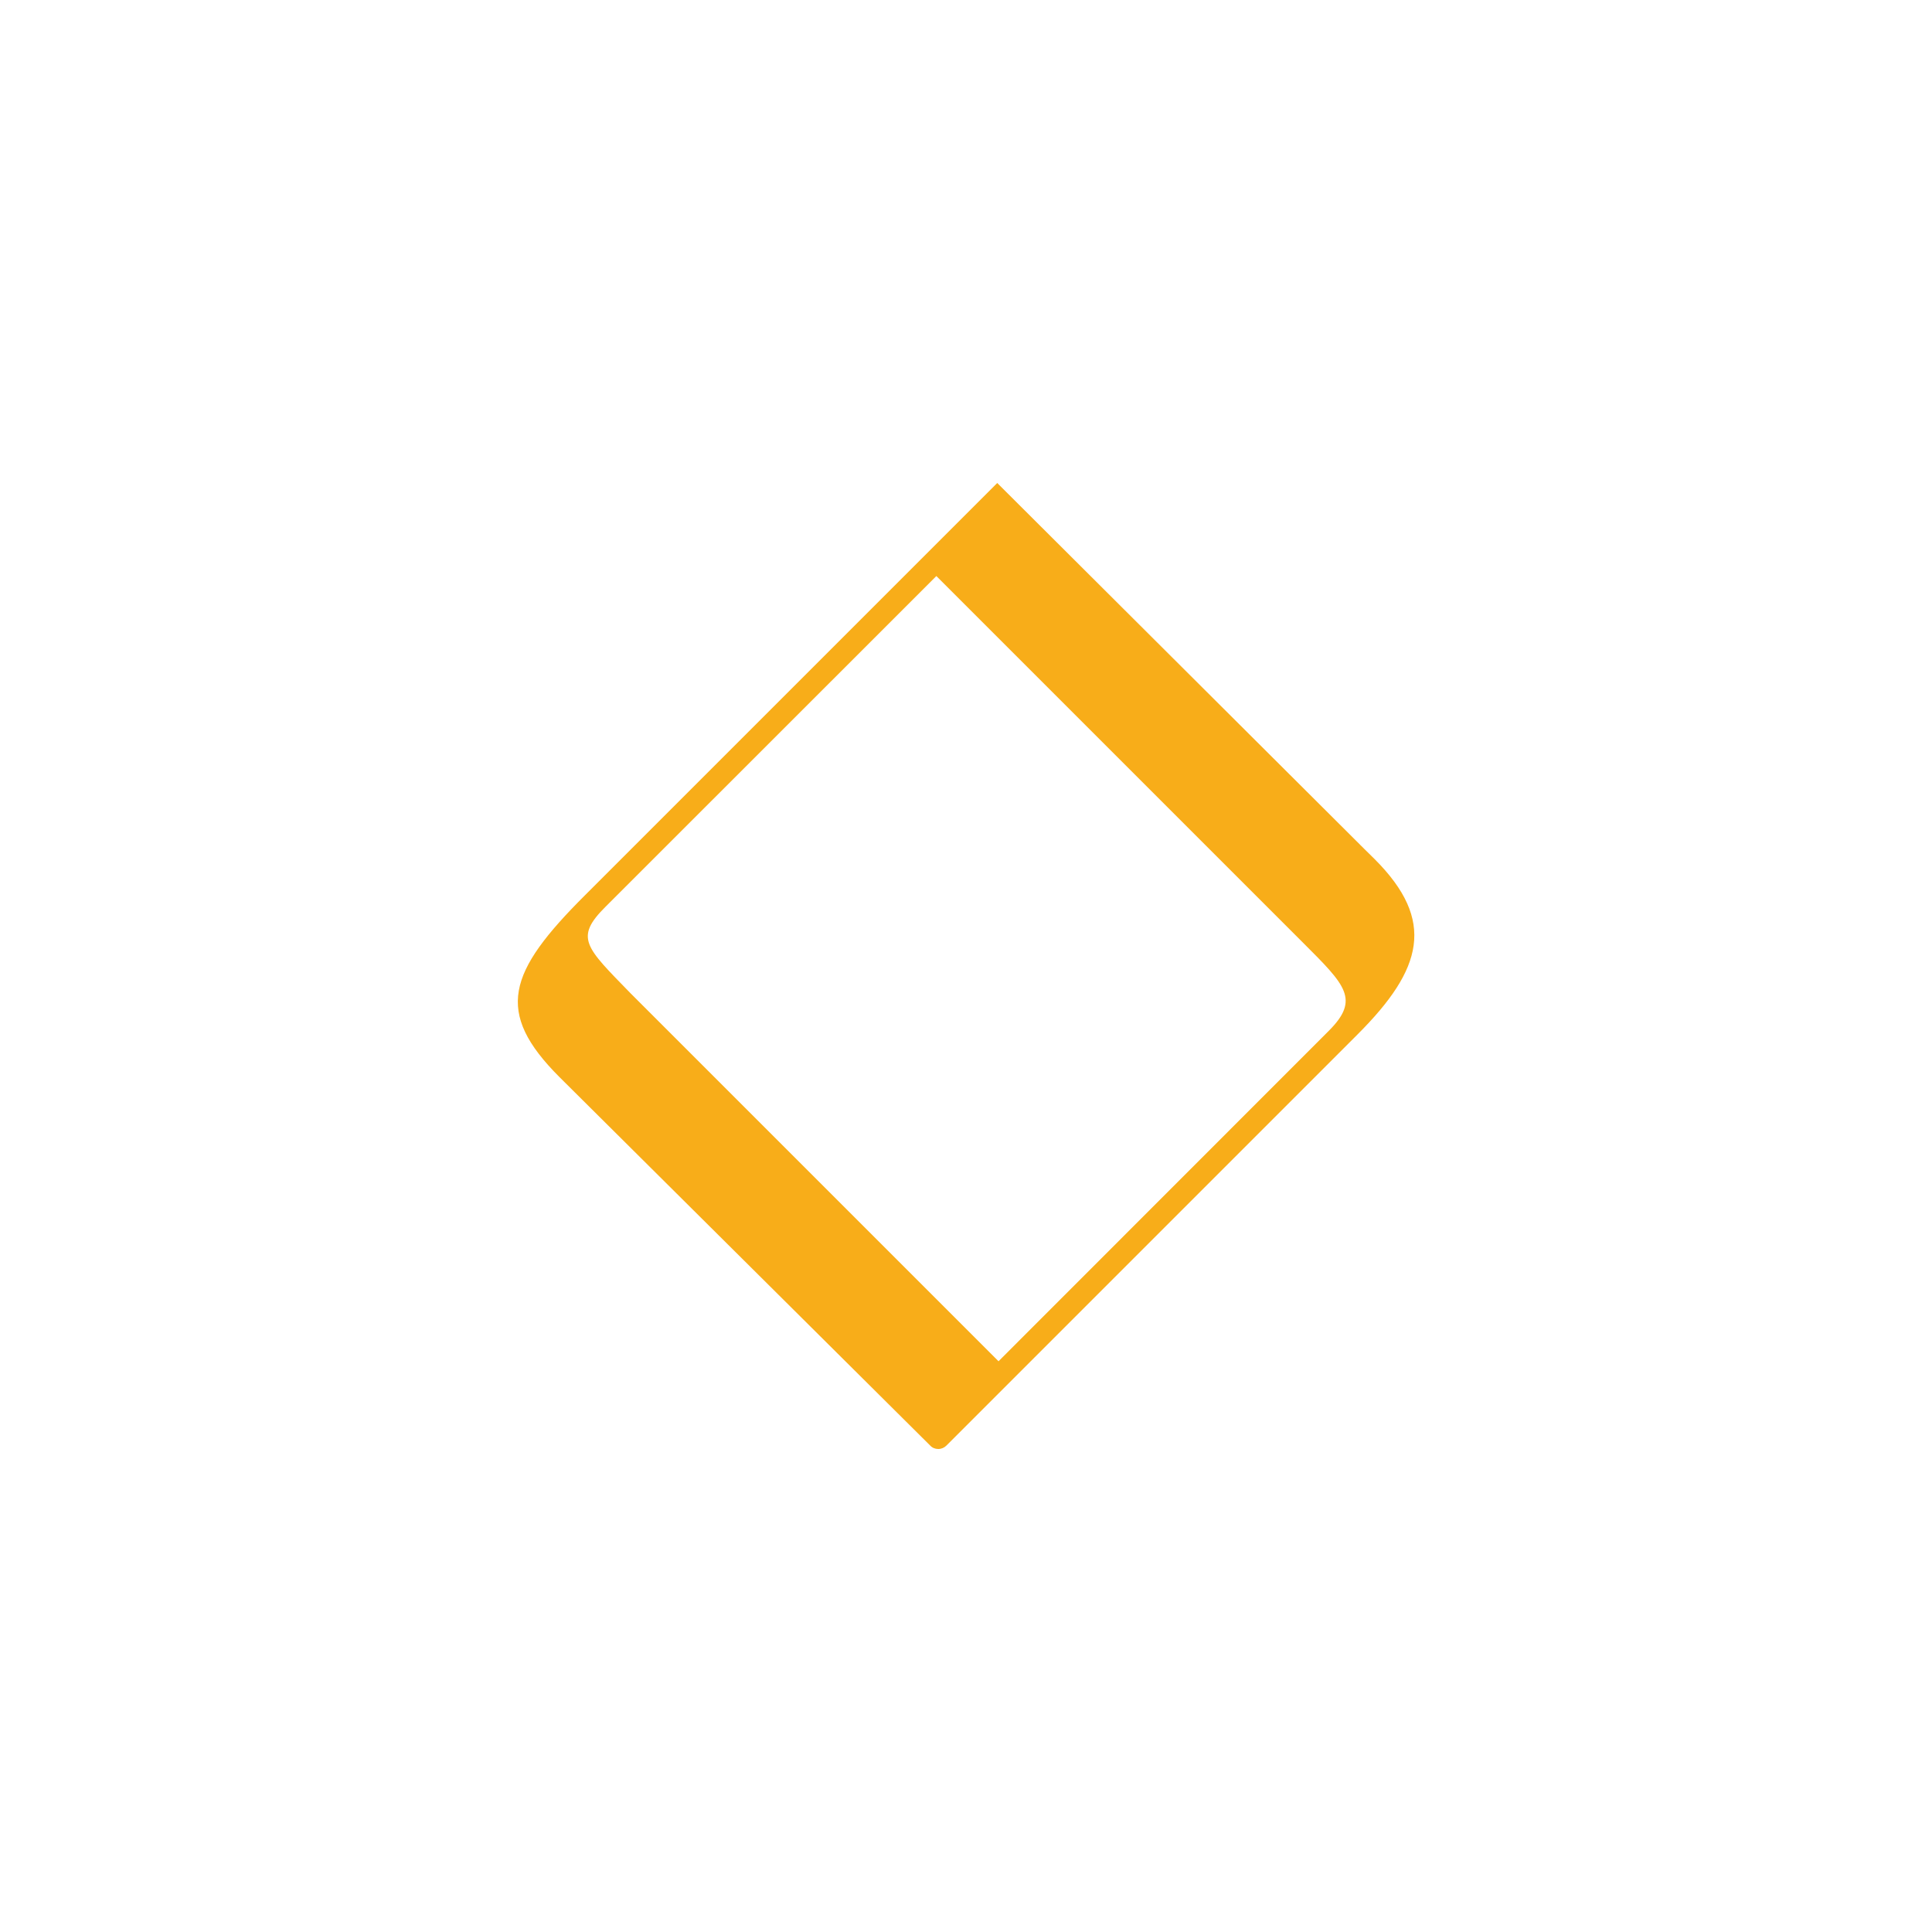 <?xml version="1.0" encoding="utf-8"?>
<!-- Generator: Adobe Illustrator 26.4.0, SVG Export Plug-In . SVG Version: 6.00 Build 0)  -->
<svg version="1.1" xmlns="http://www.w3.org/2000/svg" xmlns:xlink="http://www.w3.org/1999/xlink" x="0px" y="0px"
	 viewBox="0 0 120 120" style="enable-background:new 0 0 120 120;" xml:space="preserve">
<style type="text/css">
	.st0{fill:#F8AD19;}
	.st1{display:none;}
</style>
<g id="Motif">
	<path class="st0" d="M61.94,30l22.55,22.48c0.01,0.01,0.02,0.03,0.04,0.04l0.19,0.19l0.66,0.65c3.82,3.82,3,6.83-1.06,10.89
		L58.78,89.79c-0.13,0.13-0.31,0.21-0.5,0.21c-0.19,0-0.37-0.07-0.5-0.21L34.75,66.9c-4.05-4.05-3.21-6.51,1.58-11.29l23.21-23.21
		l1,1L37.62,56.31c-1.96,1.95-1.25,2.51,1.55,5.39c5.05,5.05,22.59,22.59,22.59,22.59l0,0c0.1,0.1,0.19,0.19,0.26,0.26l20.51-20.52
		c1.96-1.96,1.04-2.84-1.6-5.48c-2.3-2.3-23.39-23.39-23.39-23.39c-0.24-0.24-0.38-0.38-0.38-0.38L61.94,30z"/>
</g>
<g id="Repères" class="st1">
</g>
</svg>
